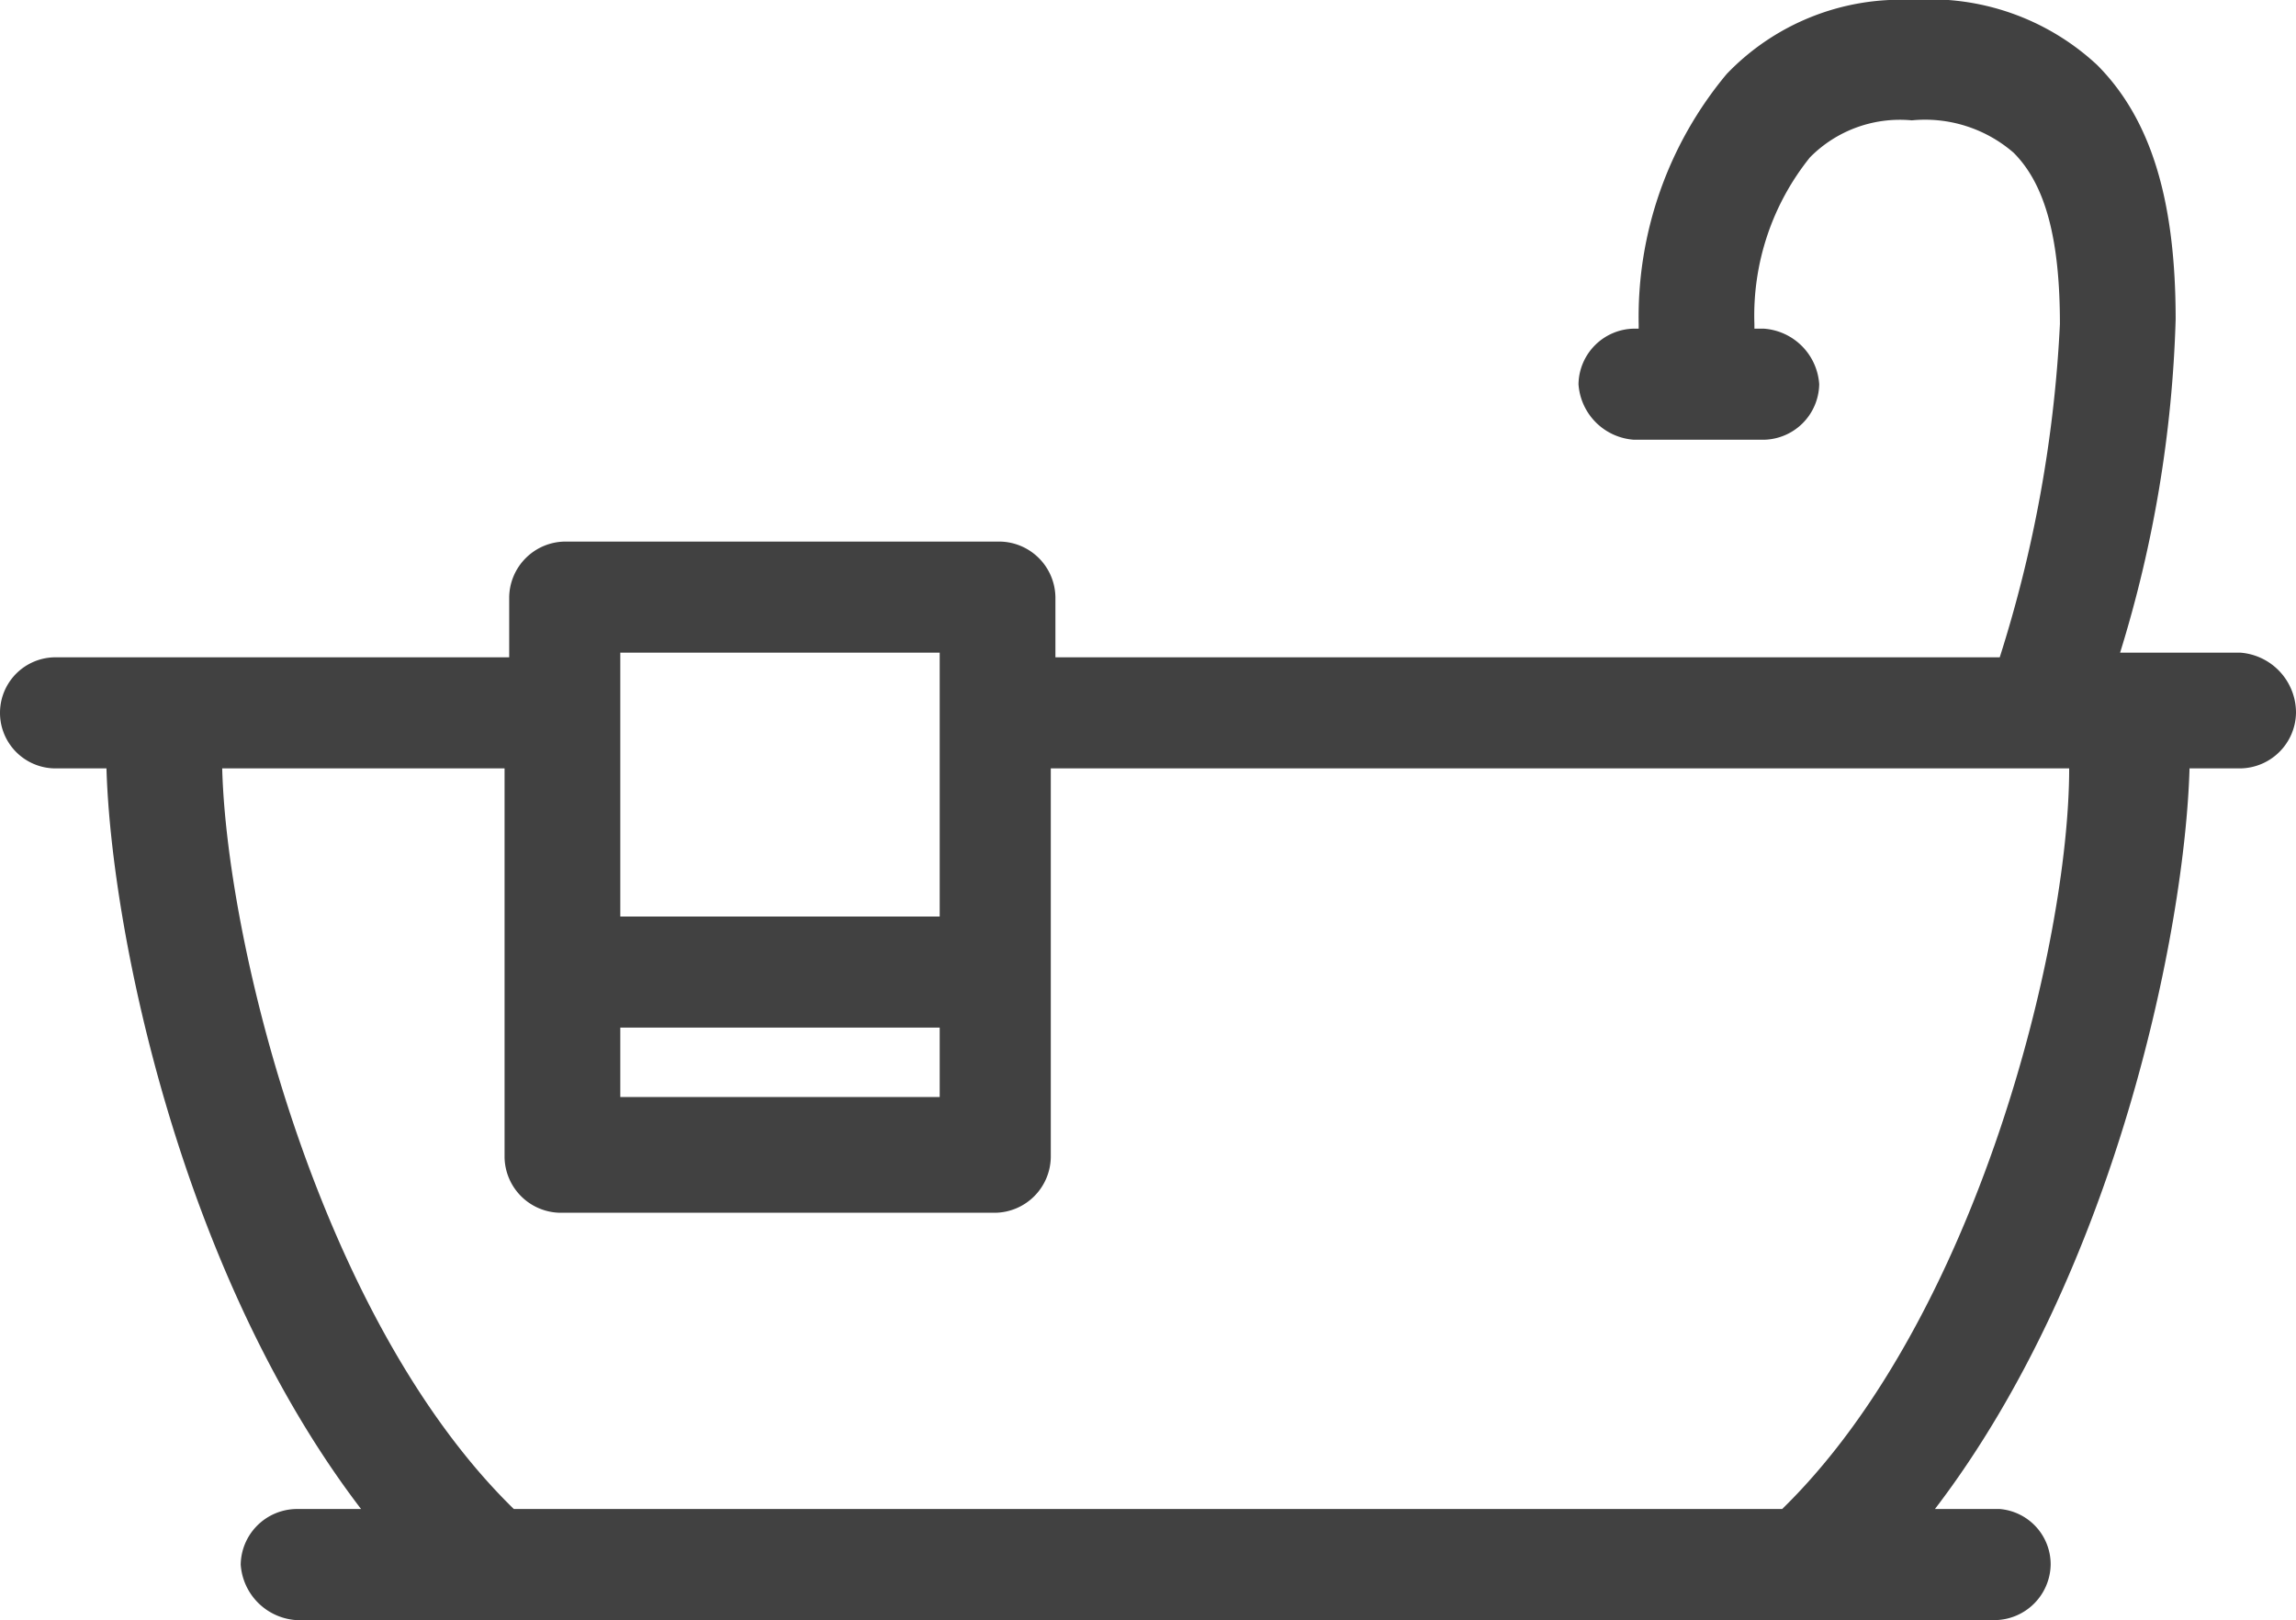 <svg id="Layer_1" data-name="Layer 1" xmlns="http://www.w3.org/2000/svg" viewBox="0 0 49.6 35"><defs><style>.cls-1{fill:#414141;}</style></defs><title>bathtub</title><path class="cls-1" d="M173.6,146.5H171a26.9,26.9,0,0,0,1.2-7.2c0-2.5-.5-4.3-1.7-5.5a5.3,5.3,0,0,0-4-1.4,5.2,5.2,0,0,0-4,1.6,8.19,8.19,0,0,0-1.9,5.4v.1h-.1a1.22,1.22,0,0,0-1.2,1.2,1.29,1.29,0,0,0,1.2,1.2h2.8a1.22,1.22,0,0,0,1.2-1.2,1.29,1.29,0,0,0-1.2-1.2h-.2v-.1a5.45,5.45,0,0,1,1.2-3.6,2.73,2.73,0,0,1,2.2-.8,2.92,2.92,0,0,1,2.2.7c.7.7,1,1.9,1,3.7a28.25,28.25,0,0,1-1.3,7.2H148v-1.3a1.22,1.22,0,0,0-1.2-1.2h-9.4a1.22,1.22,0,0,0-1.2,1.2v1.3h-9.8a1.2,1.2,0,0,0,0,2.4h1.1c.1,3.5,1.6,10.9,5.5,16h-1.4a1.22,1.22,0,0,0-1.2,1.2,1.29,1.29,0,0,0,1.2,1.2h36.7a1.22,1.22,0,0,0,1.2-1.2,1.2,1.2,0,0,0-1.1-1.2H167c3.9-5.1,5.4-12.5,5.5-16h1.1a1.22,1.22,0,0,0,1.2-1.2A1.3,1.3,0,0,0,173.6,146.5Zm-35,8.1h6.9v1.5h-6.9Zm0-8.1h6.9v5.7h-6.9ZM163.7,165H136.3c-4.2-4.1-6.2-12.2-6.3-16h6.1v8.4a1.22,1.22,0,0,0,1.2,1.2h9.4a1.22,1.22,0,0,0,1.2-1.2V149h22C169.9,152.8,167.9,160.9,163.7,165Z" transform="translate(-125.2 -132.4)"/></svg>